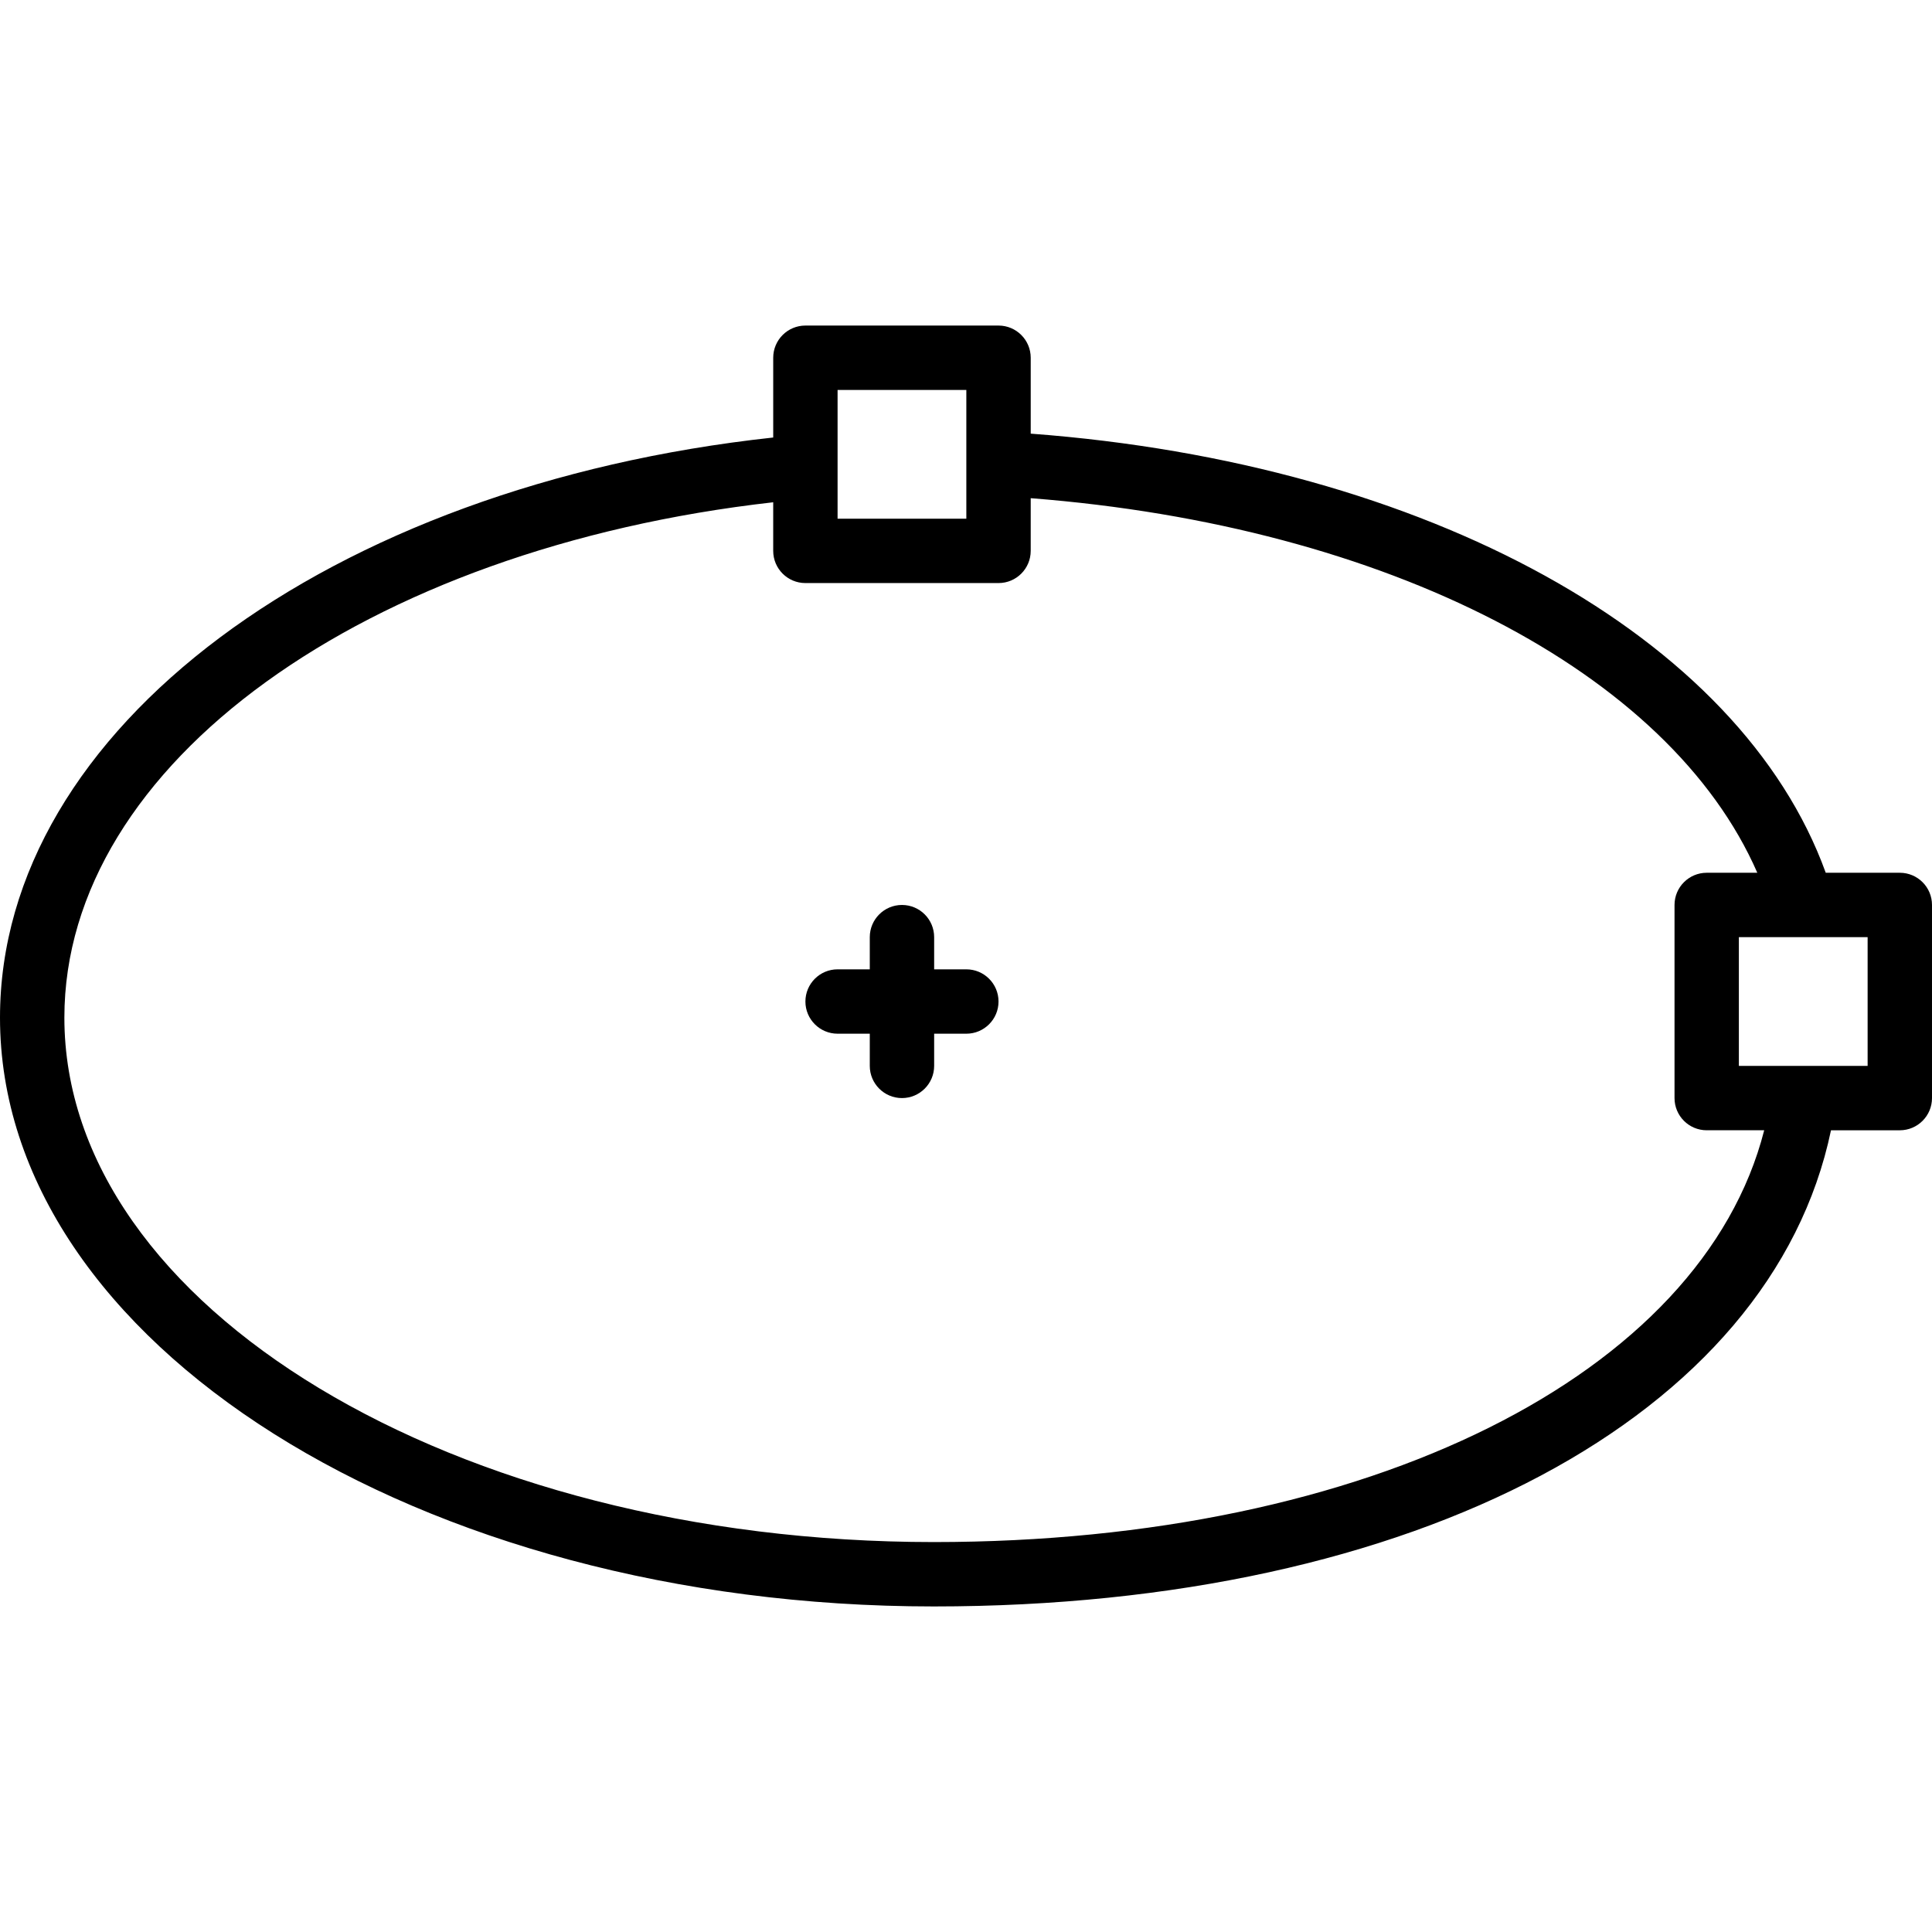 <?xml version="1.0" encoding="iso-8859-1"?>
<!-- Uploaded to: SVG Repo, www.svgrepo.com, Generator: SVG Repo Mixer Tools -->
<svg fill="#000000" height="800px" width="800px" version="1.1" id="Layer_1" xmlns="http://www.w3.org/2000/svg" xmlns:xlink="http://www.w3.org/1999/xlink" 
	 viewBox="0 0 512 512" xml:space="preserve">
<g>
	<g>
		<path d="M503.47,231.292h-19.628c-22.657-62.638-105.58-108.515-210.691-116.371V94.806c0-4.709-3.822-8.53-8.53-8.53h-51.182
			c-4.709,0-8.53,3.822-8.53,8.53v21.138C87.138,128.714,0,193.264,0,269.678c0,86.046,111.014,156.046,247.465,156.046
			c127.776,0,221.943-50.389,237.766-126.189h18.238c4.709,0,8.53-3.822,8.53-8.53v-51.182
			C512,235.113,508.187,231.292,503.47,231.292z M221.968,103.337h34.121v34.121h-34.121V103.337z M247.465,408.663
			c-127.051,0-230.405-62.348-230.405-138.985c0-67.236,79.742-124.355,187.847-136.571v12.881c0,4.709,3.822,8.53,8.53,8.53h51.182
			c4.709,0,8.53-3.822,8.53-8.53v-13.964c94.508,7.328,169.336,46.072,192.556,99.268h-13.41c-4.709,0-8.53,3.822-8.53,8.53v51.182
			c0,4.709,3.822,8.53,8.53,8.53h15.235C451.025,364.246,362.821,408.663,247.465,408.663z M494.939,282.474h-34.121v-34.121h34.121
			V282.474z"/>
	</g>
</g>
<g>
	<g>
		<path d="M256.09,256.883h-8.53v-8.53c0-4.709-3.813-8.53-8.53-8.53c-4.709,0-8.53,3.822-8.53,8.53v8.53h-8.53
			c-4.709,0-8.53,3.822-8.53,8.53c0,4.709,3.822,8.53,8.53,8.53h8.53v8.53c0,4.709,3.822,8.53,8.53,8.53s8.53-3.822,8.53-8.53v-8.53
			h8.53c4.709,0,8.53-3.822,8.53-8.53C264.62,260.704,260.798,256.883,256.09,256.883z"/>
	</g>
</g>
</svg>